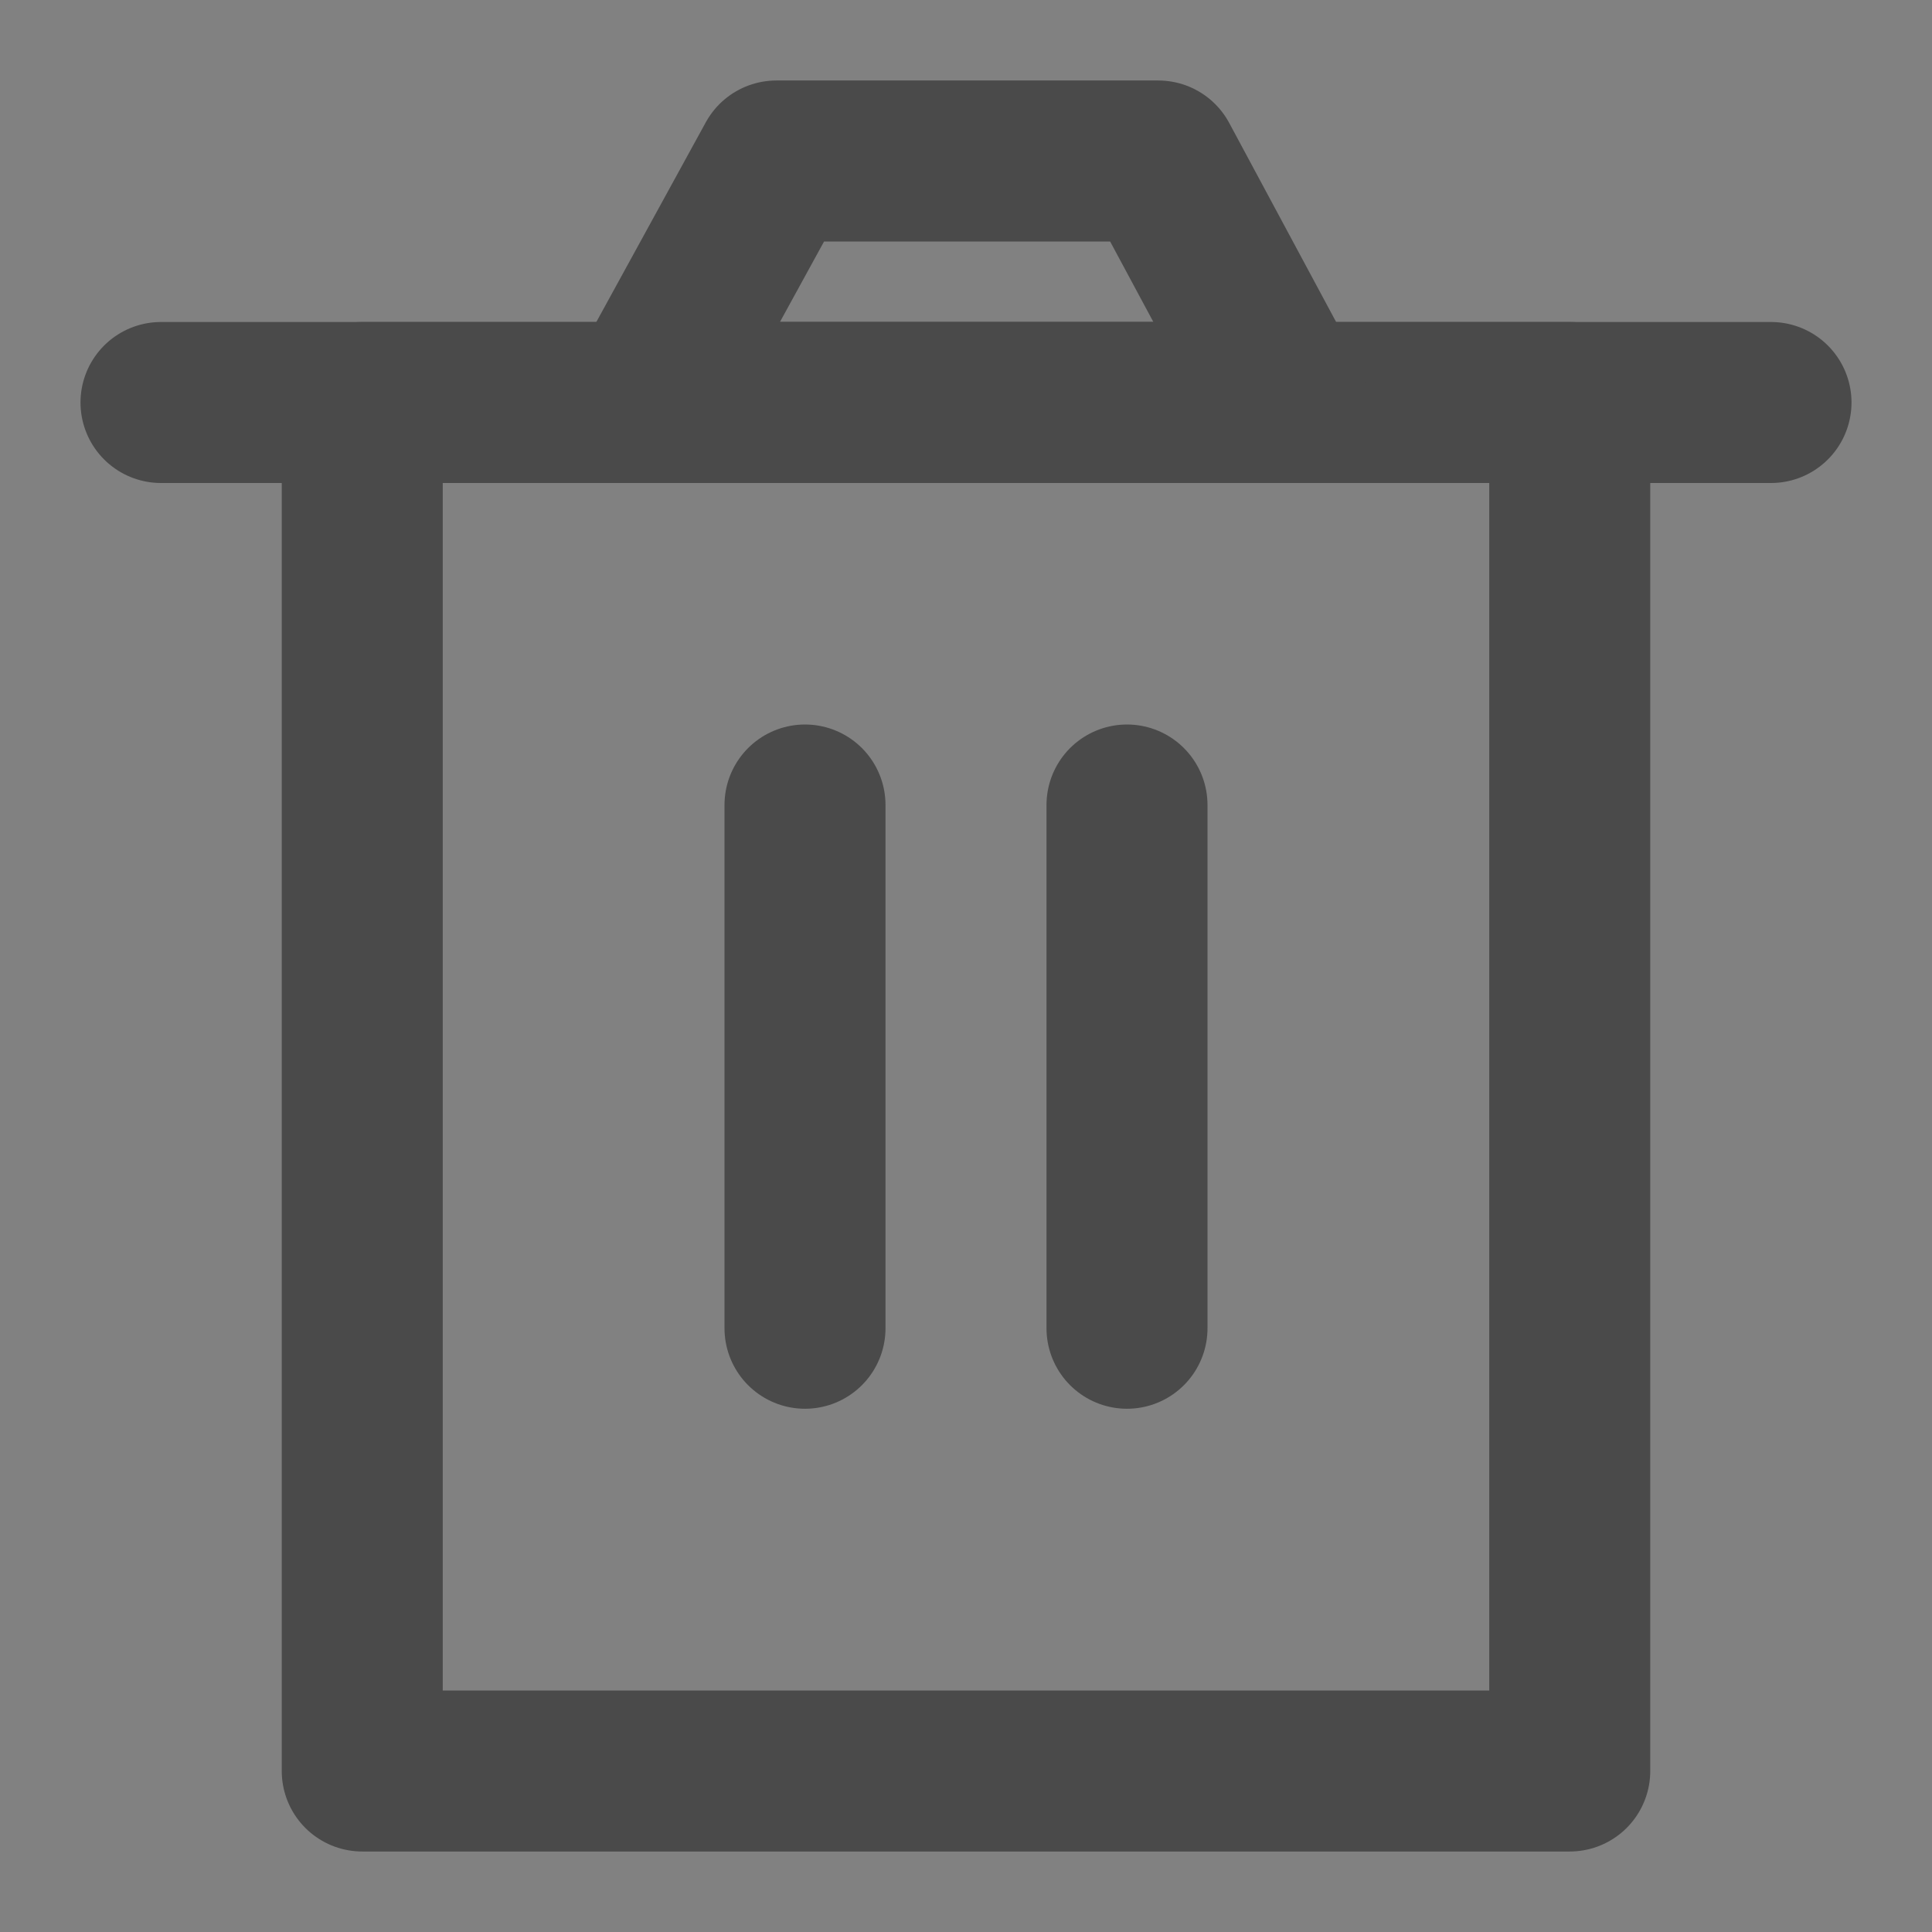 <?xml version="1.0" encoding="UTF-8"?><svg width="24" height="24" viewBox="0 0 48 48" fill="none" xmlns="http://www.w3.org/2000/svg"><rect x="0" y="0" width="48" height="48" fill="#808080" stroke="none"/><rect width="48" height="48" fill="white" fill-opacity="0.01"/><path d="M9 10V44H39V10H9Z" fill="none" stroke="#4a4a4a" stroke-width="4" stroke-linejoin="round"/><path d="M20 20V33" stroke="#4a4a4a" stroke-width="4" stroke-linecap="round" stroke-linejoin="round"/><path d="M28 20V33" stroke="#4a4a4a" stroke-width="4" stroke-linecap="round" stroke-linejoin="round"/><path d="M4 10H44" stroke="#4a4a4a" stroke-width="4" stroke-linecap="round" stroke-linejoin="round"/><path d="M16 10L19.289 4H28.777L32 10H16Z" fill="none" stroke="#4a4a4a" stroke-width="4" stroke-linejoin="round"/></svg>
